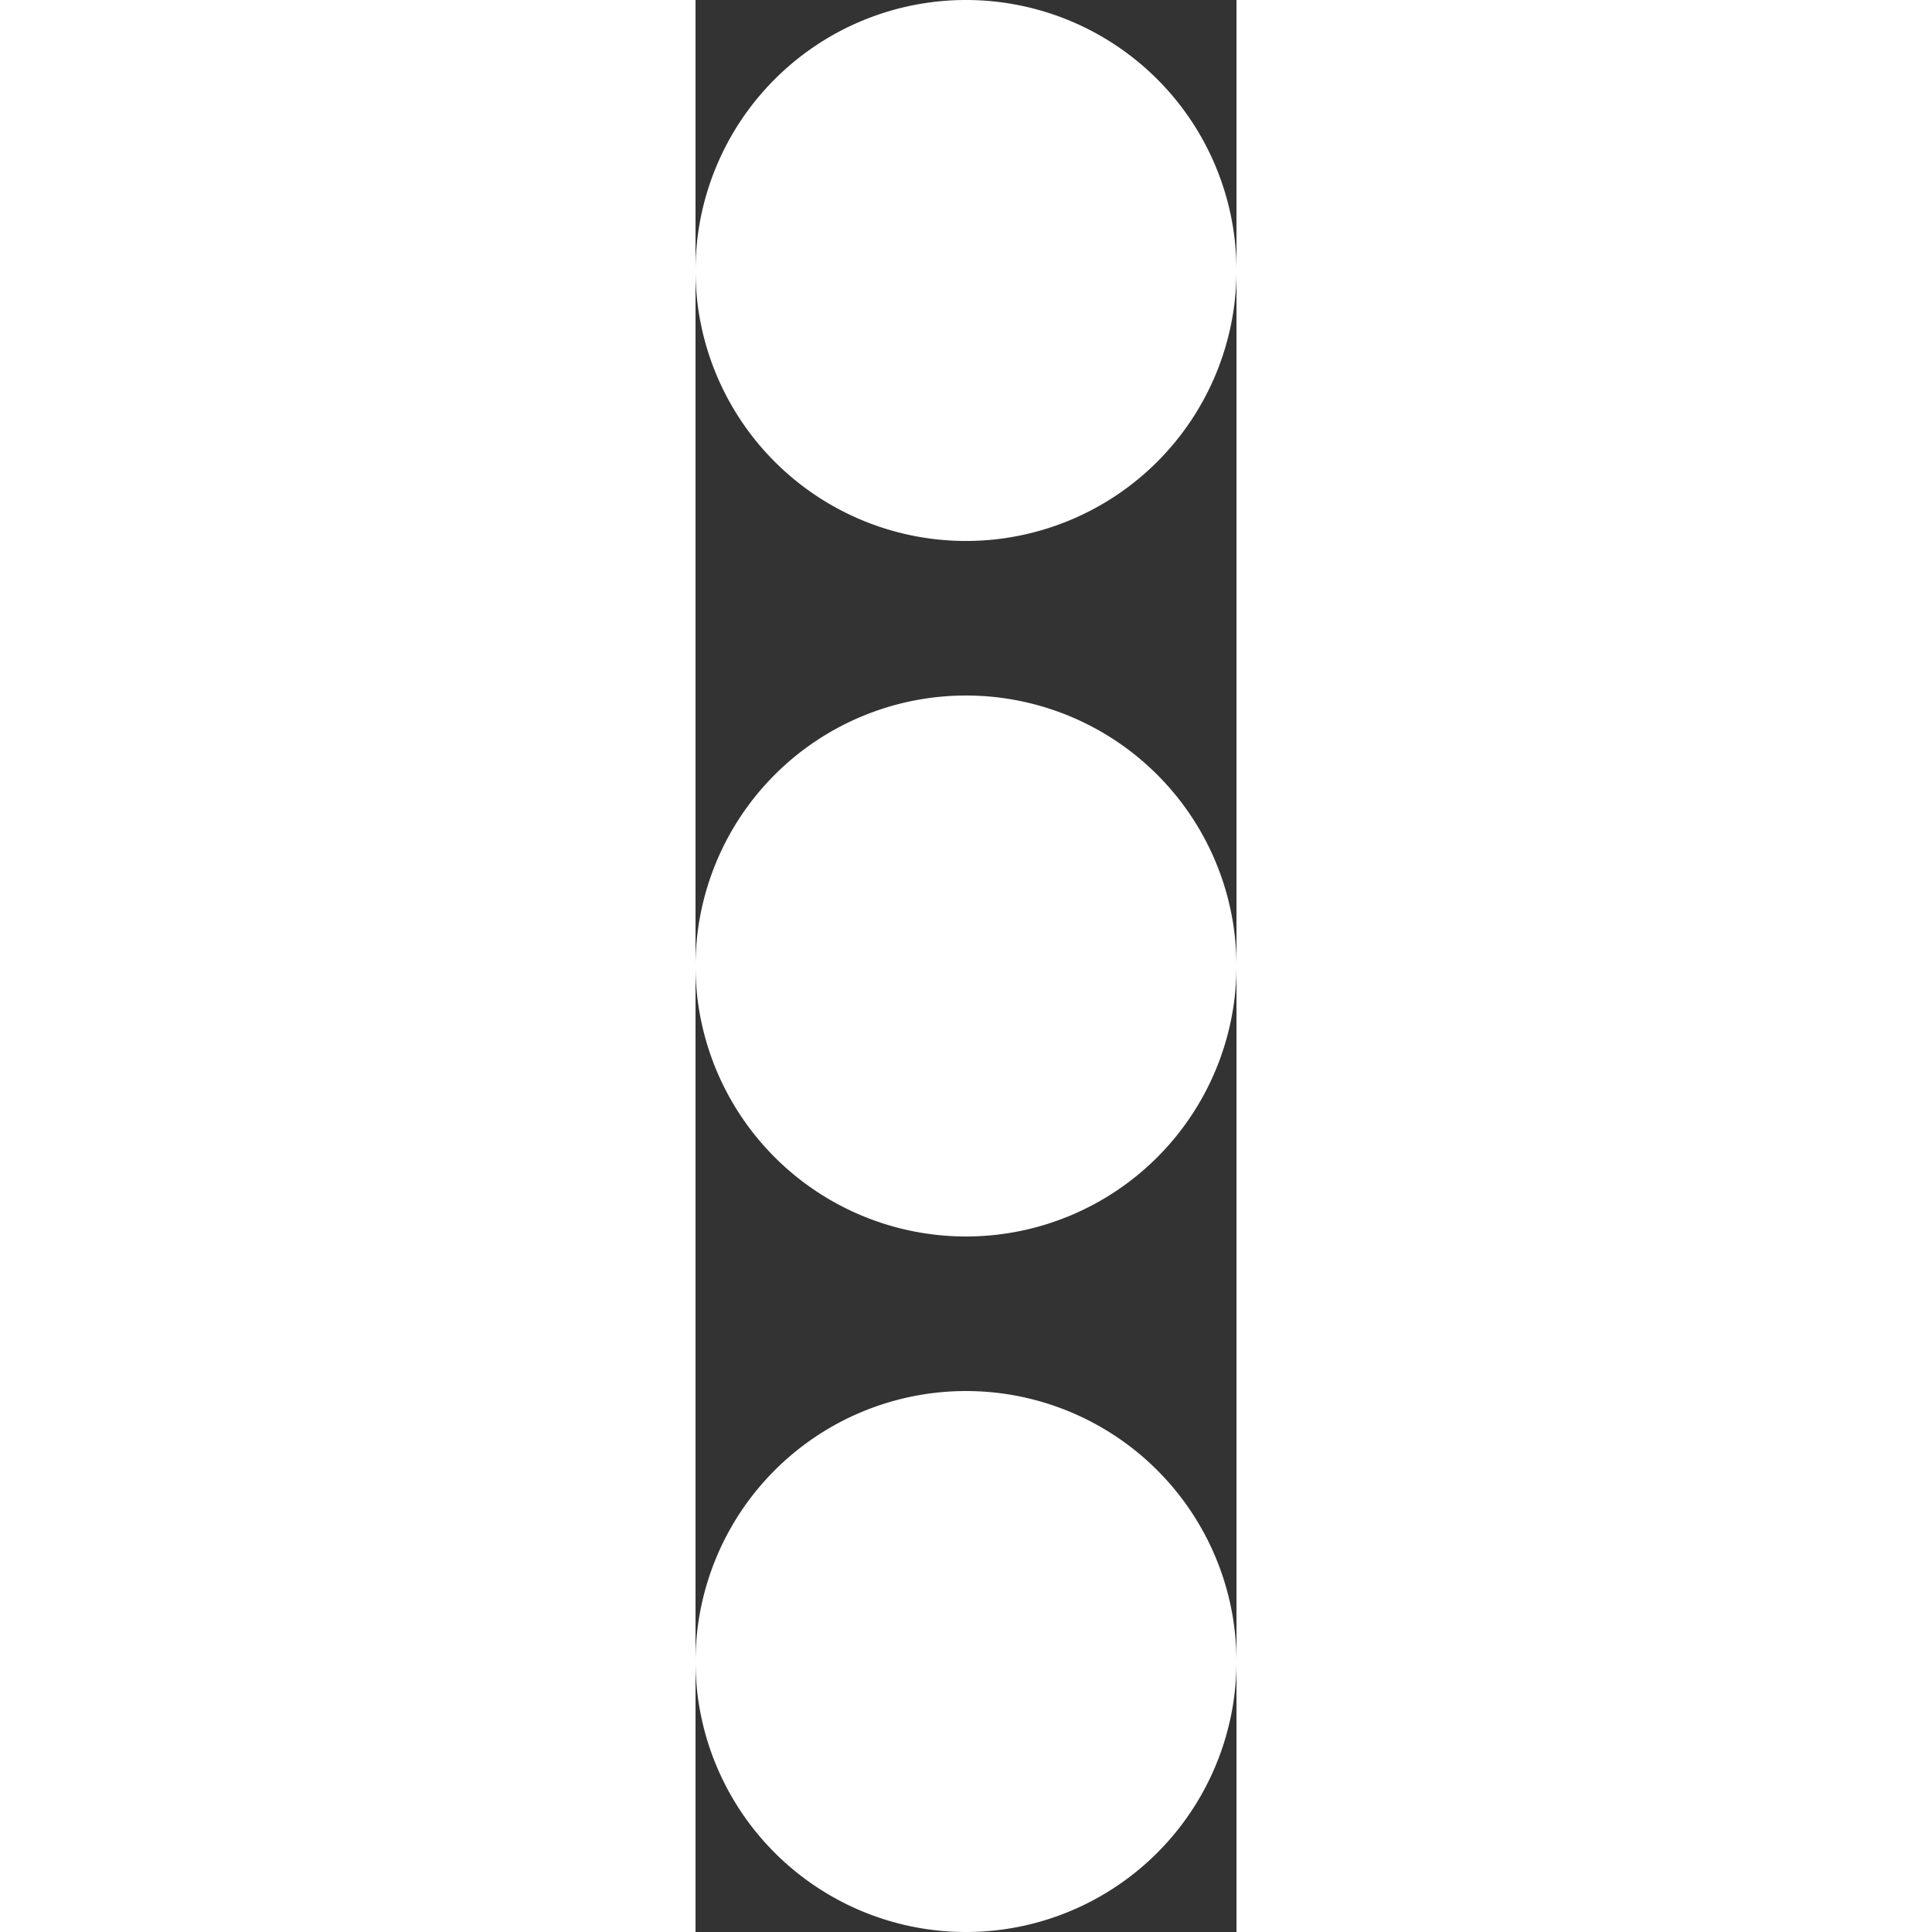 <svg height='100px' width='100px'  fill="#FFFFFF" xmlns="http://www.w3.org/2000/svg" viewBox="0 0 28 100" x="0px" y="0px"><rect x="0" y="0" width="28" height="100" fill="#333333" stroke="none"/><title>Fichier 86</title><g data-name="Calque 2"><g data-name="Calque 22"><circle cx="14" cy="86" r="2"></circle><path d="M14,72A14,14,0,1,0,28,86,14,14,0,0,0,14,72Z"></path><circle cx="14" cy="14" r="2"></circle><path d="M14,0A14,14,0,1,0,28,14,14,14,0,0,0,14,0Z"></path><circle cx="14" cy="50" r="2"></circle><path d="M14,36A14,14,0,1,0,28,50,14,14,0,0,0,14,36Z"></path></g></g></svg>